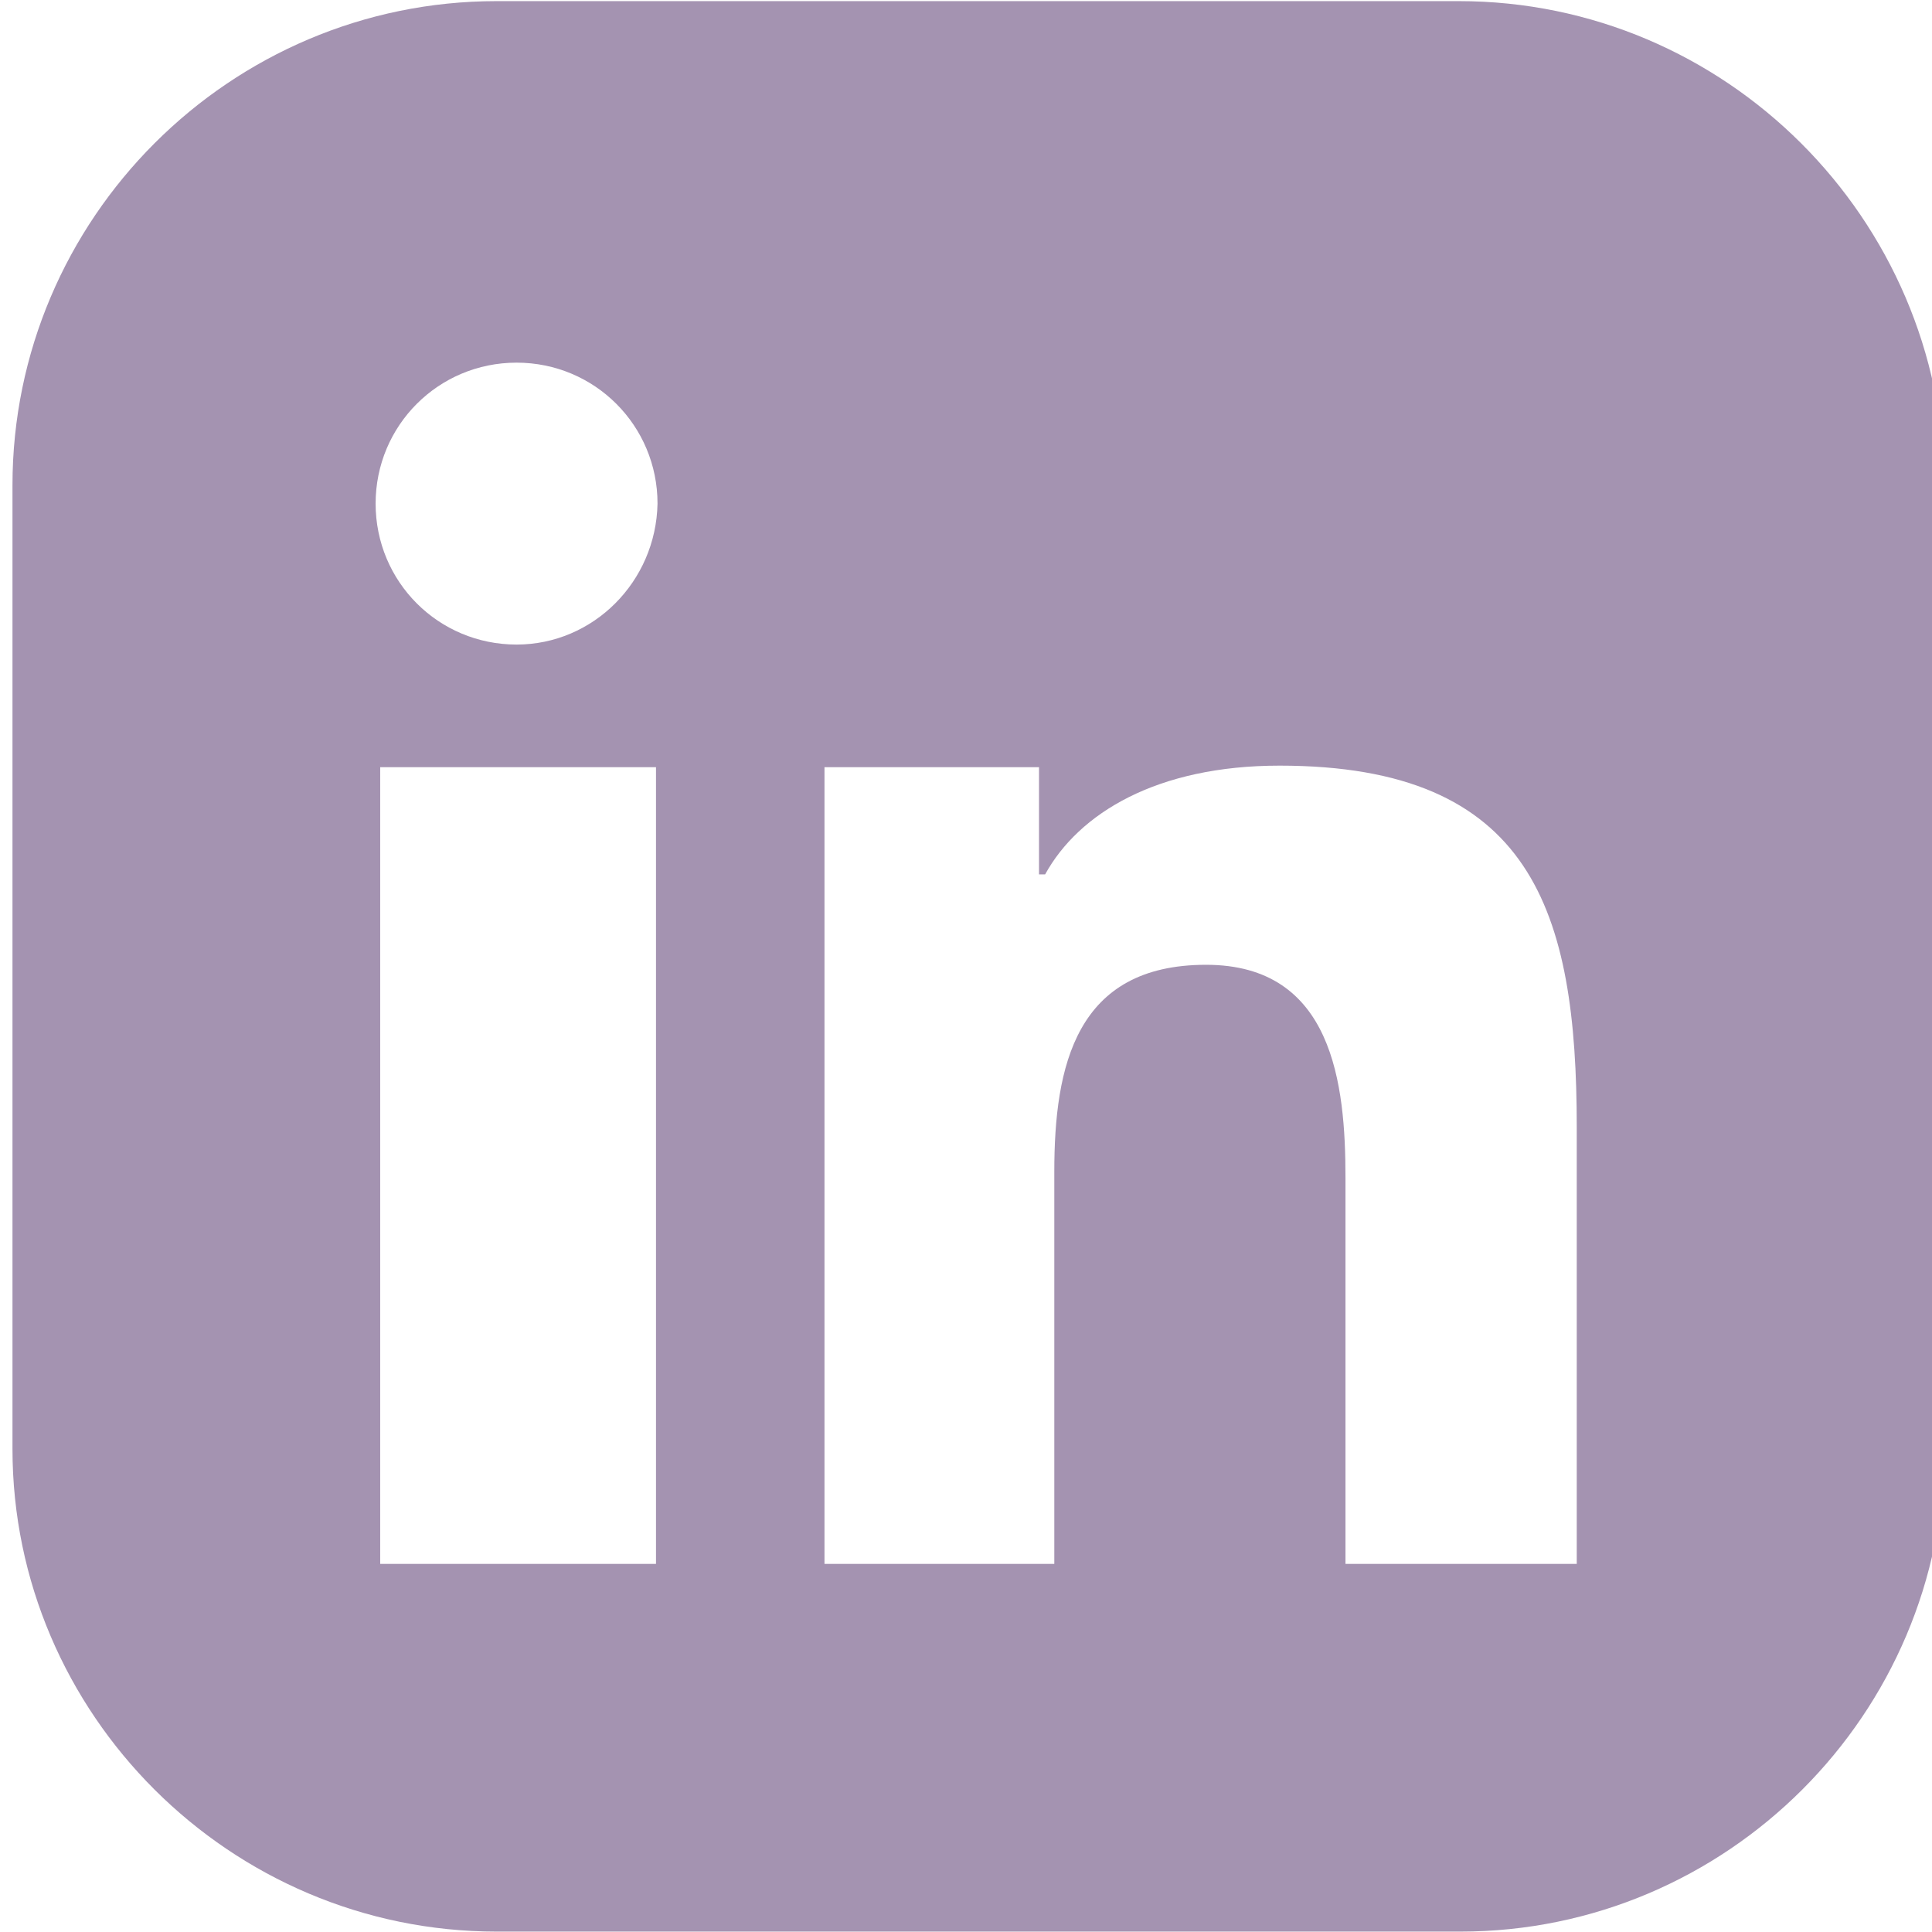 <svg width="24" height="24" viewBox="0 0 24 24" fill="none" xmlns="http://www.w3.org/2000/svg">
<g clip-path="url(#clip0_2066_937)">
<path d="M18.122 0.014H6.17C2.858 0.014 0.155 2.716 0.155 6.028V17.999C0.155 21.292 2.858 23.995 6.17 23.995H18.141C21.453 23.995 24.155 21.292 24.155 17.98V6.028C24.136 2.716 21.434 0.014 18.122 0.014ZM8.149 19.427H4.723V9.53H8.149V19.427ZM6.417 8.007C5.446 8.007 4.666 7.227 4.666 6.256C4.666 5.286 5.446 4.505 6.417 4.505C7.388 4.505 8.168 5.286 8.168 6.256C8.149 7.227 7.369 8.007 6.417 8.007ZM19.587 19.427H16.714V14.631C16.714 13.47 16.561 11.985 14.982 11.985C13.364 11.985 13.097 13.241 13.097 14.555V19.427H10.242V9.53H12.907V10.862H12.983C13.402 10.101 14.373 9.511 15.895 9.511C19.035 9.511 19.587 11.319 19.587 14.003V19.427Z" fill="#A493B1"/>
</g>
<defs>
<clipPath id="clip0_2066_937">
<rect width="24" height="24" fill="white"/>
</clipPath>
</defs>
</svg>
